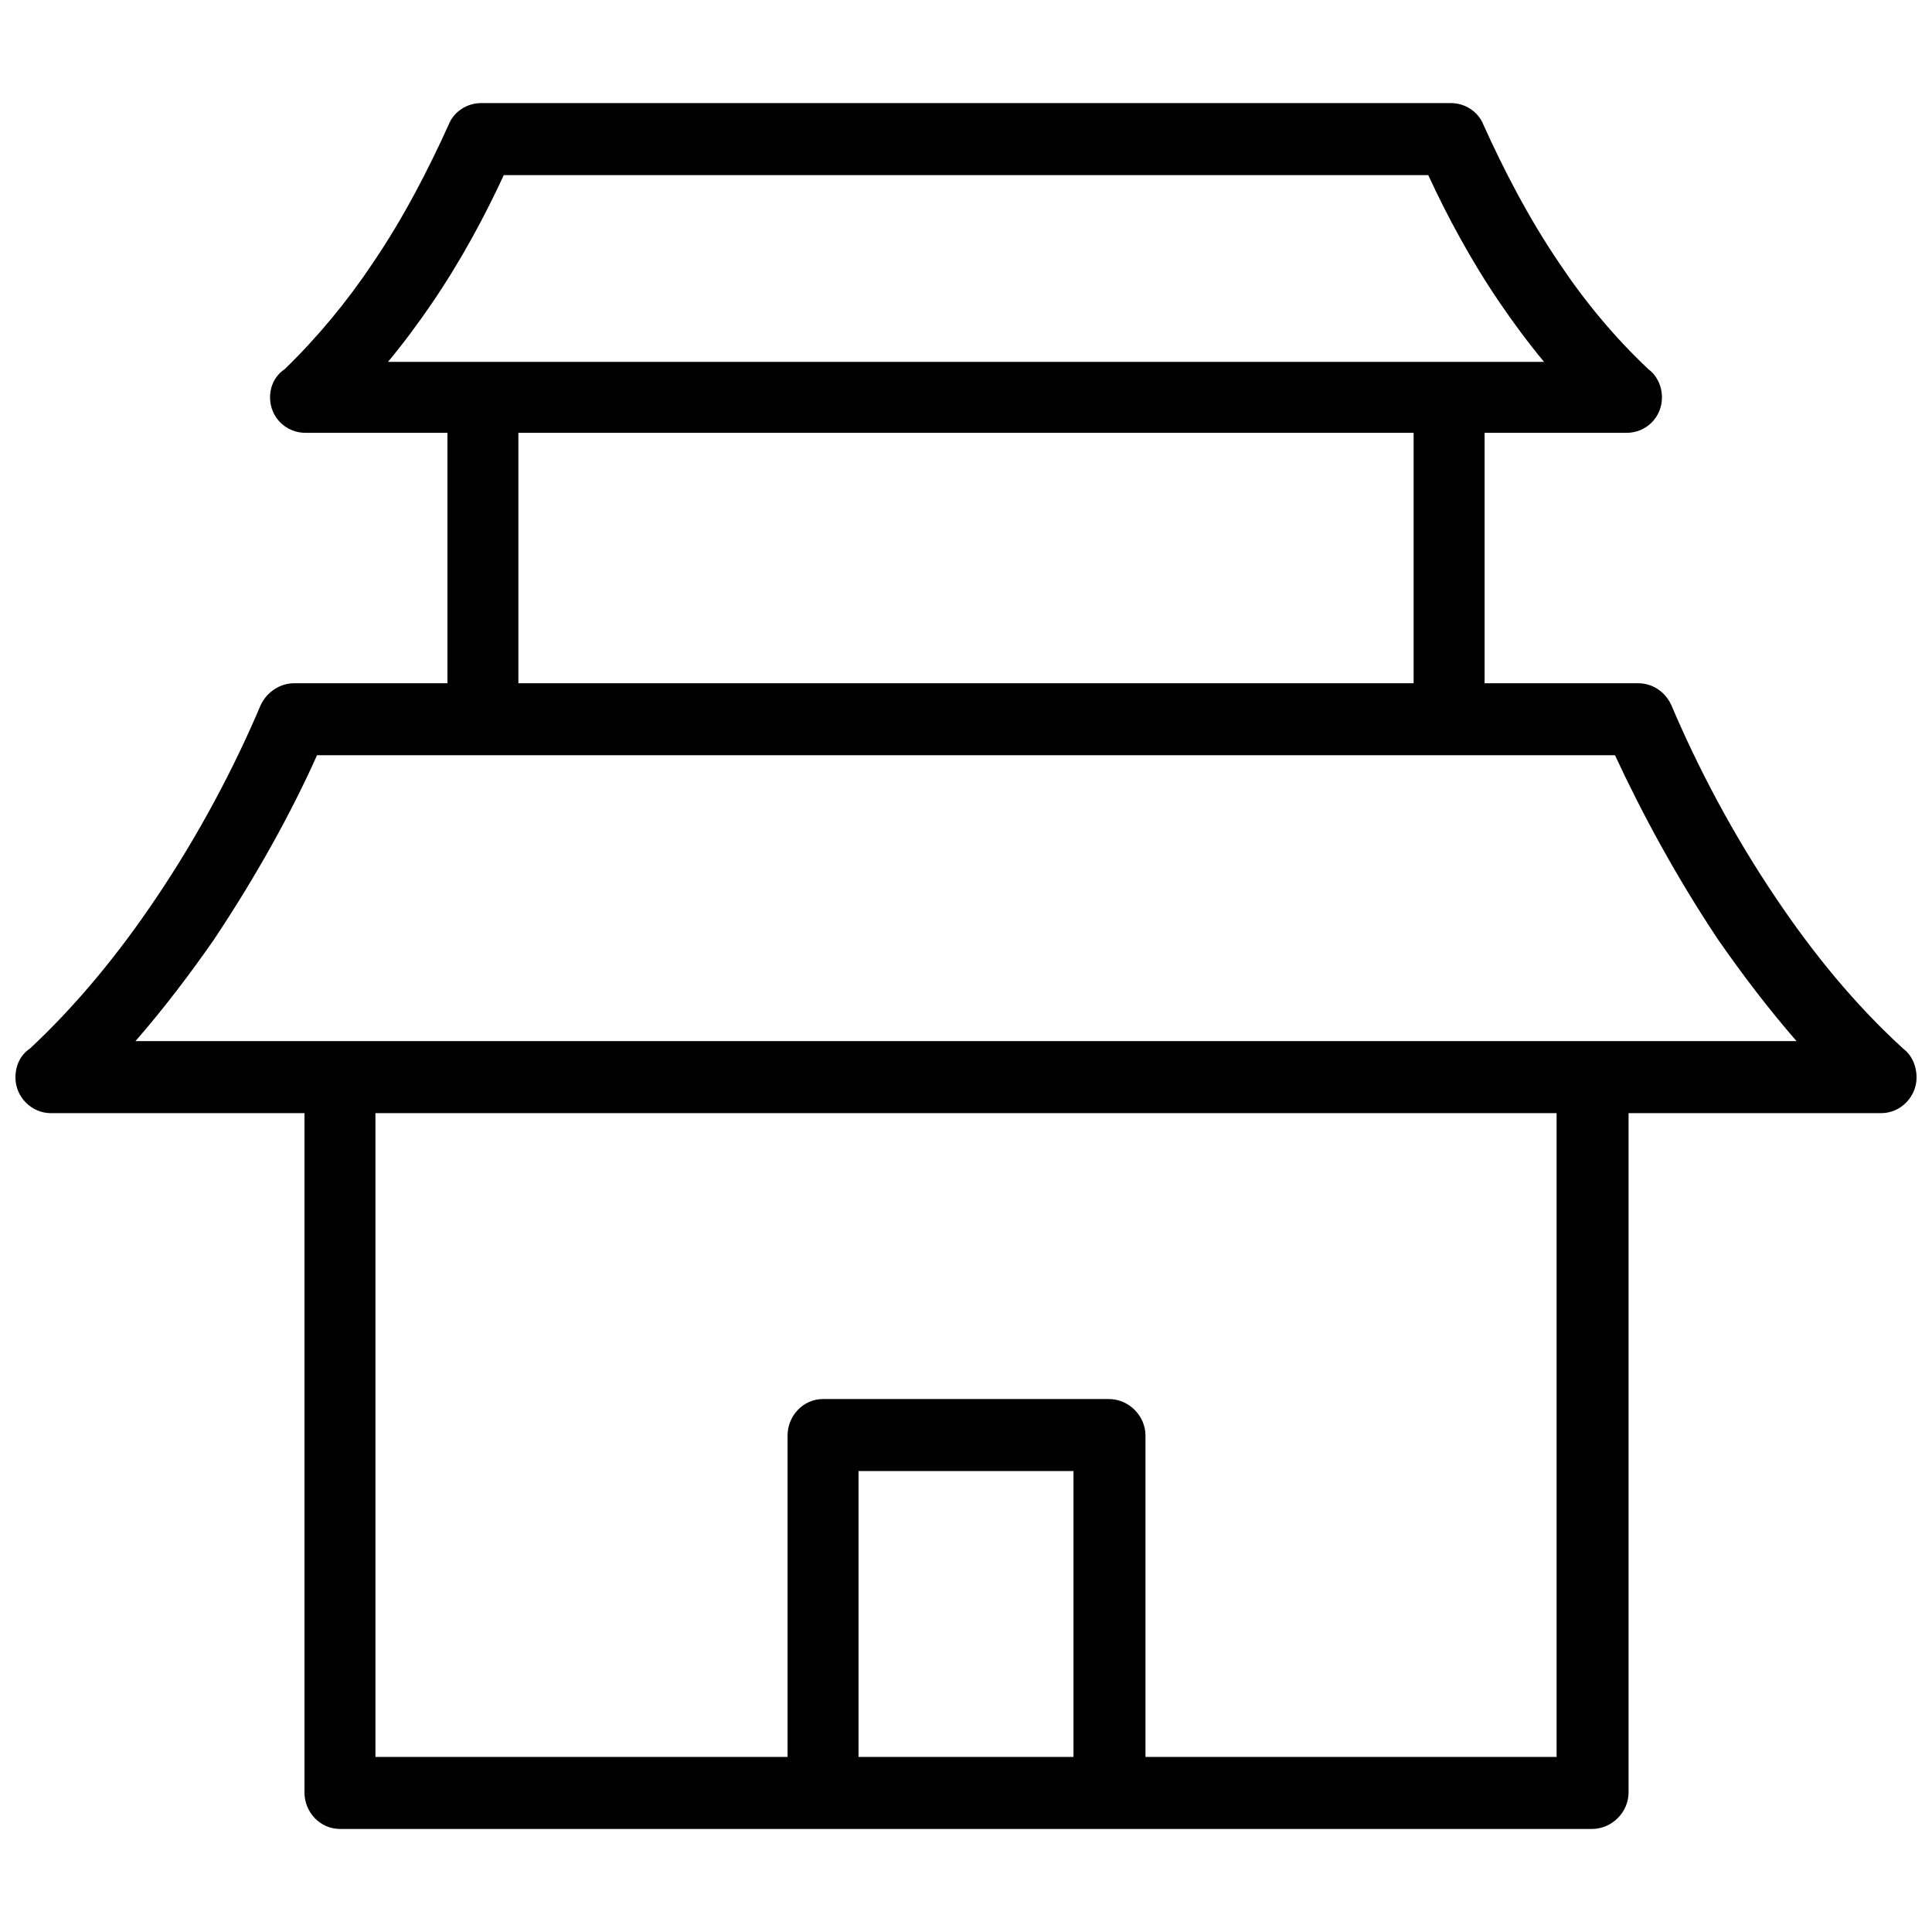 <?xml version="1.0" encoding="UTF-8"?>
<!-- Uploaded to: SVG Repo, www.svgrepo.com, Generator: SVG Repo Mixer Tools -->
<svg width="800px" height="800px" version="1.1" viewBox="144 144 512 512" xmlns="http://www.w3.org/2000/svg">
 <defs>
  <clipPath id="a">
   <path d="m148.09 171h503.81v458h-503.81z"/>
  </clipPath>
 </defs>
 <g clip-path="url(#a)">
  <path d="m565.91 419.91h54.195c-7.465-8.57-14.379-17.695-20.738-26.82-11.062-16.59-20.188-33.457-27.375-48.941h-343.98c-6.914 15.484-16.312 32.352-27.375 48.941-6.359 9.125-13.273 18.25-20.738 26.82zm-47.285-94.844v-66.363h-237.25v66.363zm9.402-85.168h25.164c-4.148-4.977-8.02-10.23-11.613-15.484-7.742-11.336-14.102-23.227-19.078-34.012h-244.99c-4.977 10.785-11.336 22.676-19.078 34.012-3.594 5.254-7.465 10.508-11.613 15.484h281.21zm0.555-68.574c3.594 0 7.188 2.211 8.57 5.809 5.254 11.613 11.891 24.609 20.188 36.777 6.637 9.953 14.656 19.633 23.504 27.93 2.211 1.66 3.594 4.426 3.594 7.465 0 5.254-4.148 9.402-9.402 9.402h-37.605v66.363h40.648c3.871 0 7.188 2.211 8.848 5.809 6.914 16.312 16.312 34.289 27.93 51.434 9.68 14.379 20.738 27.93 33.457 39.543 2.211 1.66 3.594 4.426 3.594 7.742 0 4.977-4.148 9.402-9.402 9.402h-66.918v180.01c0 5.254-4.426 9.68-9.68 9.68h-331.82c-5.254 0-9.402-4.426-9.402-9.68v-180.01h-67.191c-5.254 0-9.402-4.426-9.402-9.402 0-3.316 1.383-6.082 3.871-7.742 12.441-11.613 23.504-25.164 33.184-39.543 11.613-17.145 21.016-35.117 27.93-51.434 1.66-3.594 5.254-5.809 8.848-5.809h40.648v-66.363h-37.605c-5.254 0-9.402-4.148-9.402-9.402 0-3.043 1.383-5.809 3.871-7.465 8.57-8.297 16.59-17.973 23.227-27.93 8.297-12.168 14.934-25.164 20.188-36.777 1.383-3.594 4.977-5.809 8.57-5.809zm-100.1 438.28v-75.766h-56.961v75.766zm9.402-94.844c5.254 0 9.68 4.426 9.68 9.68v85.168h108.95v-170.61h-313.02v170.61h109.22v-85.168c0-5.254 4.148-9.68 9.402-9.68z"/>
 </g>
</svg>